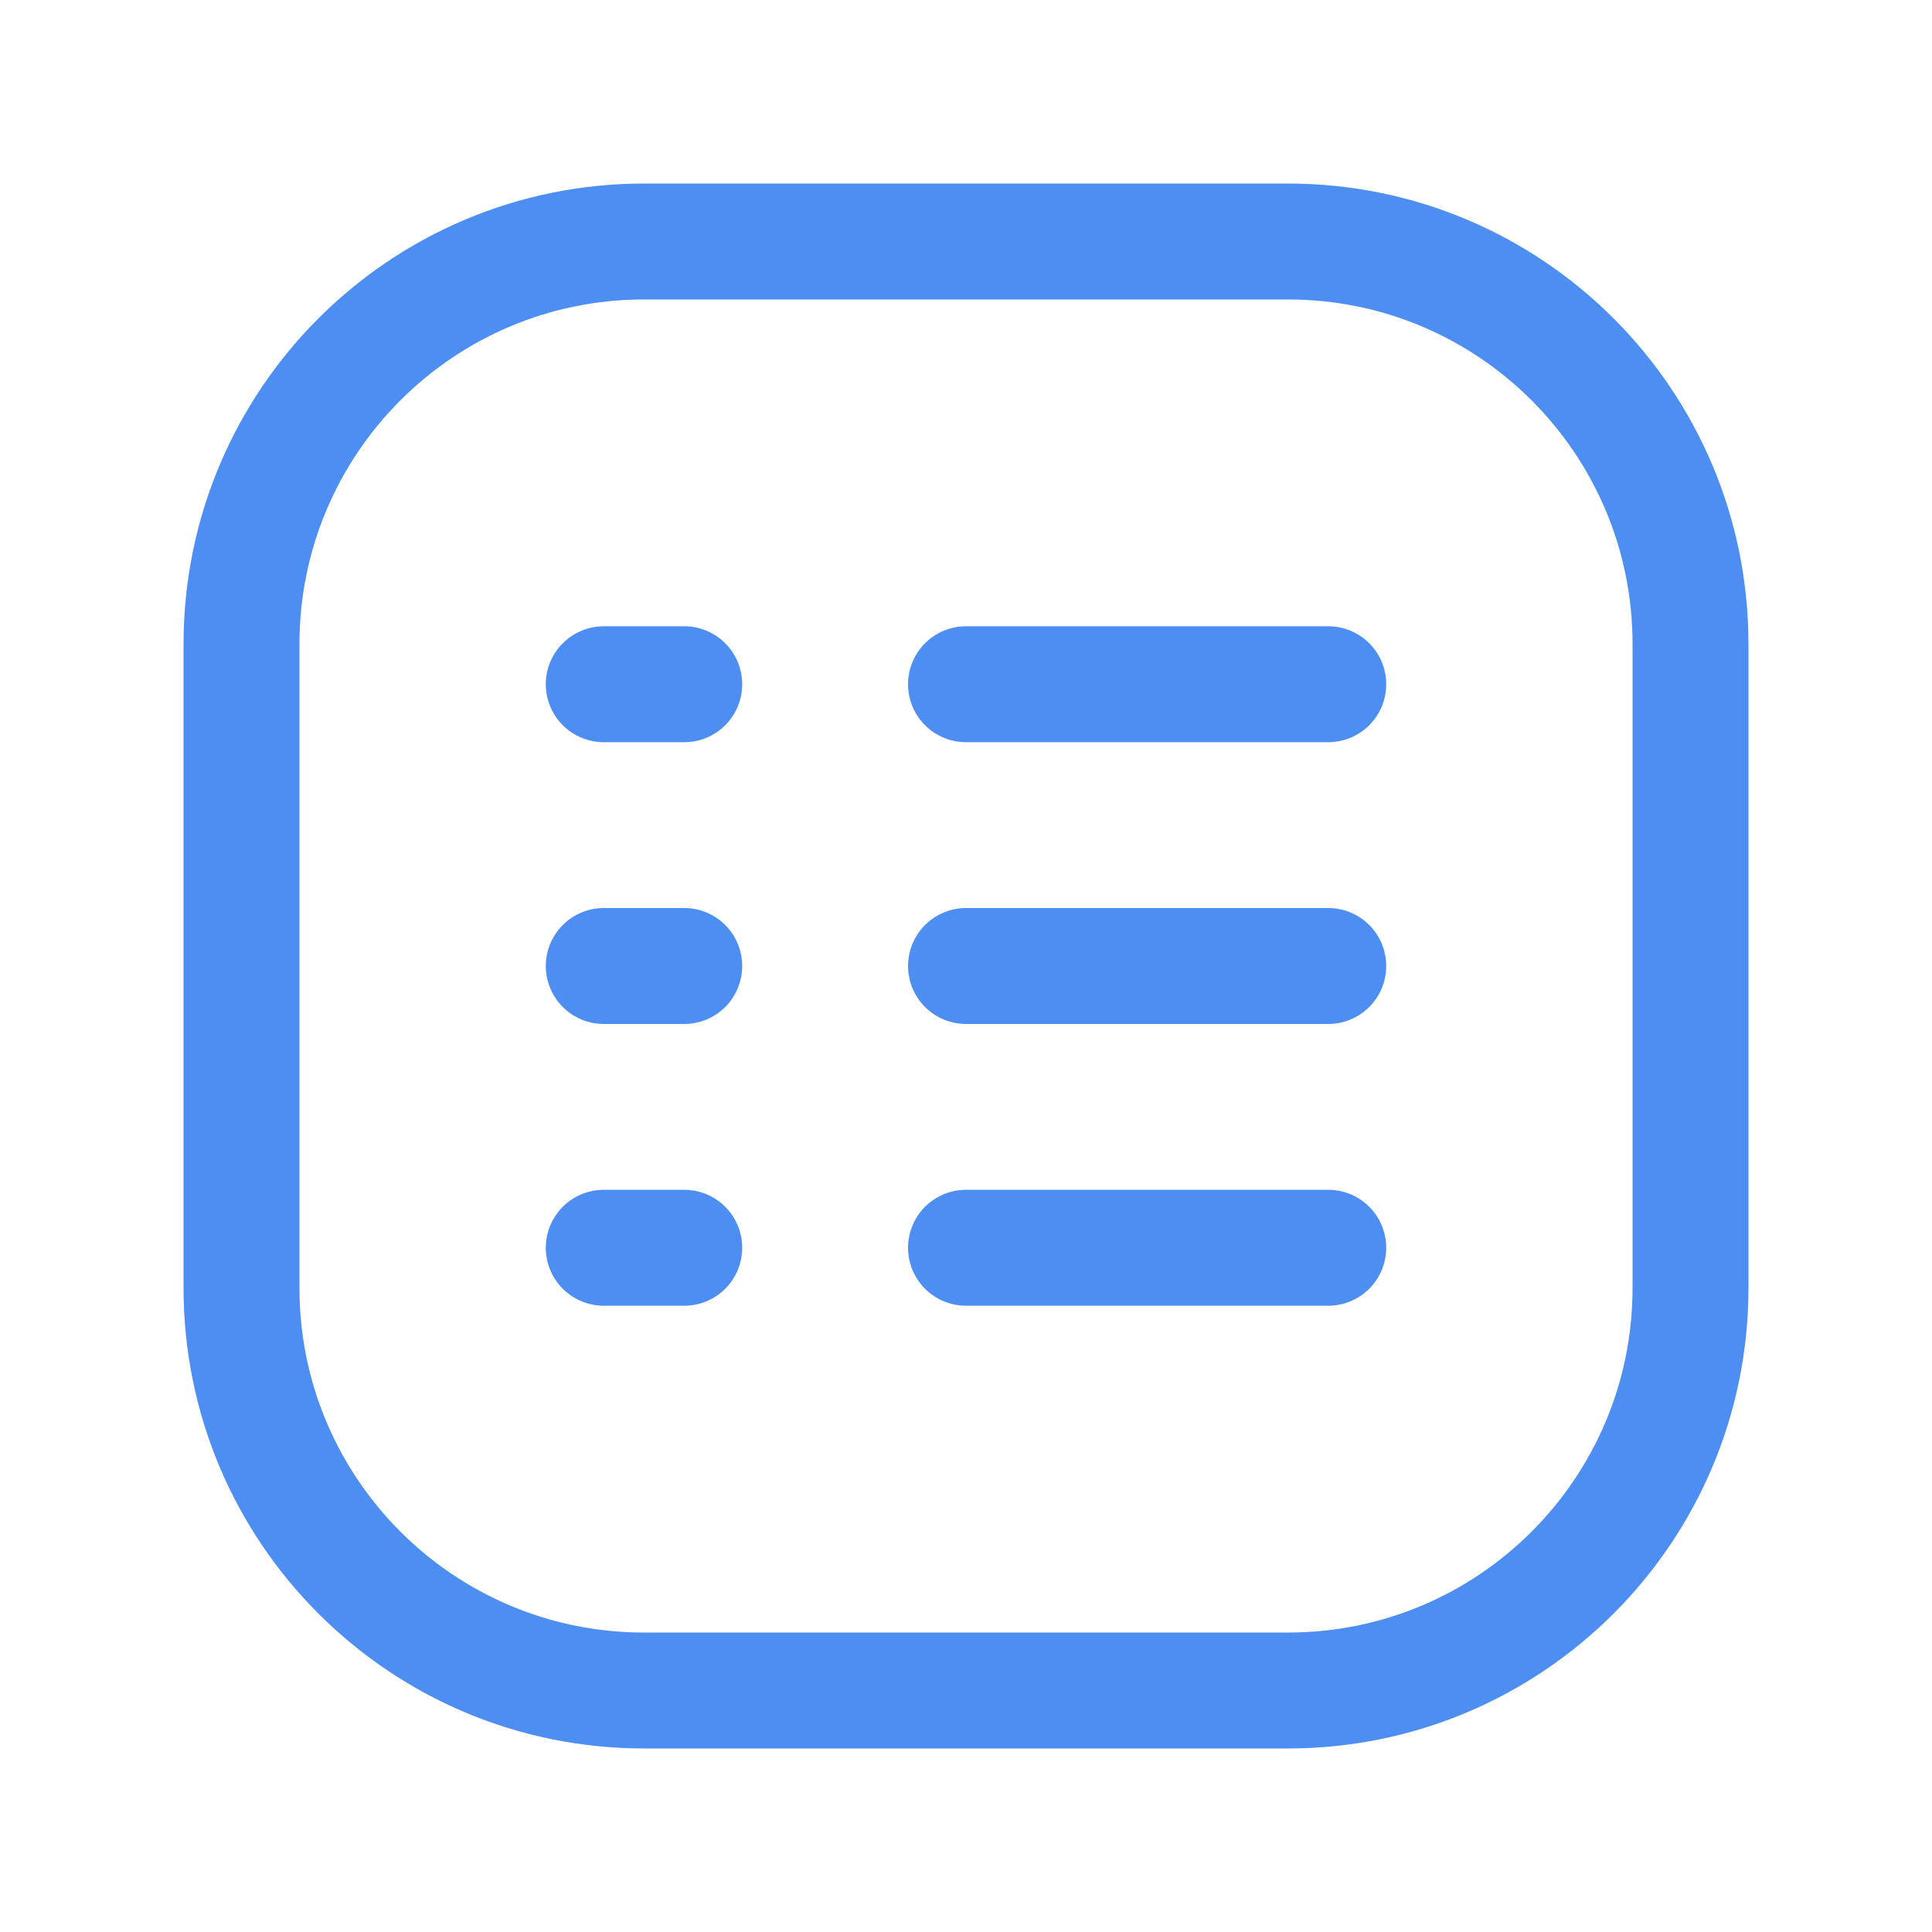 <svg width="50" height="50" viewBox="0 0 50 50" fill="none" xmlns="http://www.w3.org/2000/svg">
<g clip-path="url(#clip0_29156_23615)">
<path d="M17.708 32.292H15.625" stroke="#4D8EF3" stroke-width="3" stroke-linecap="round" stroke-linejoin="round"/>
<path d="M15.625 17.708H17.708" stroke="#4D8EF3" stroke-width="3" stroke-linecap="round" stroke-linejoin="round"/>
<path d="M17.708 25H15.625" stroke="#4D8EF3" stroke-width="3" stroke-linecap="round" stroke-linejoin="round"/>
<path d="M34.375 32.292H25" stroke="#4D8EF3" stroke-width="3" stroke-linecap="round" stroke-linejoin="round"/>
<path d="M25 17.708H34.375" stroke="#4D8EF3" stroke-width="3" stroke-linecap="round" stroke-linejoin="round"/>
<path d="M34.375 25H25" stroke="#4D8EF3" stroke-width="3" stroke-linecap="round" stroke-linejoin="round"/>
<path d="M33.333 6.25H16.667C10.914 6.25 6.25 10.914 6.25 16.667V33.333C6.25 39.086 10.914 43.75 16.667 43.75H33.333C39.086 43.75 43.75 39.086 43.75 33.333V16.667C43.75 10.914 39.086 6.25 33.333 6.25Z" stroke="#4D8EF3" stroke-width="3" stroke-linecap="round" stroke-linejoin="round"/>
</g>
<defs>
<clipPath id="clip0_29156_23615">
<rect width="50" height="50" fill="white"/>
</clipPath>
</defs>
</svg>
